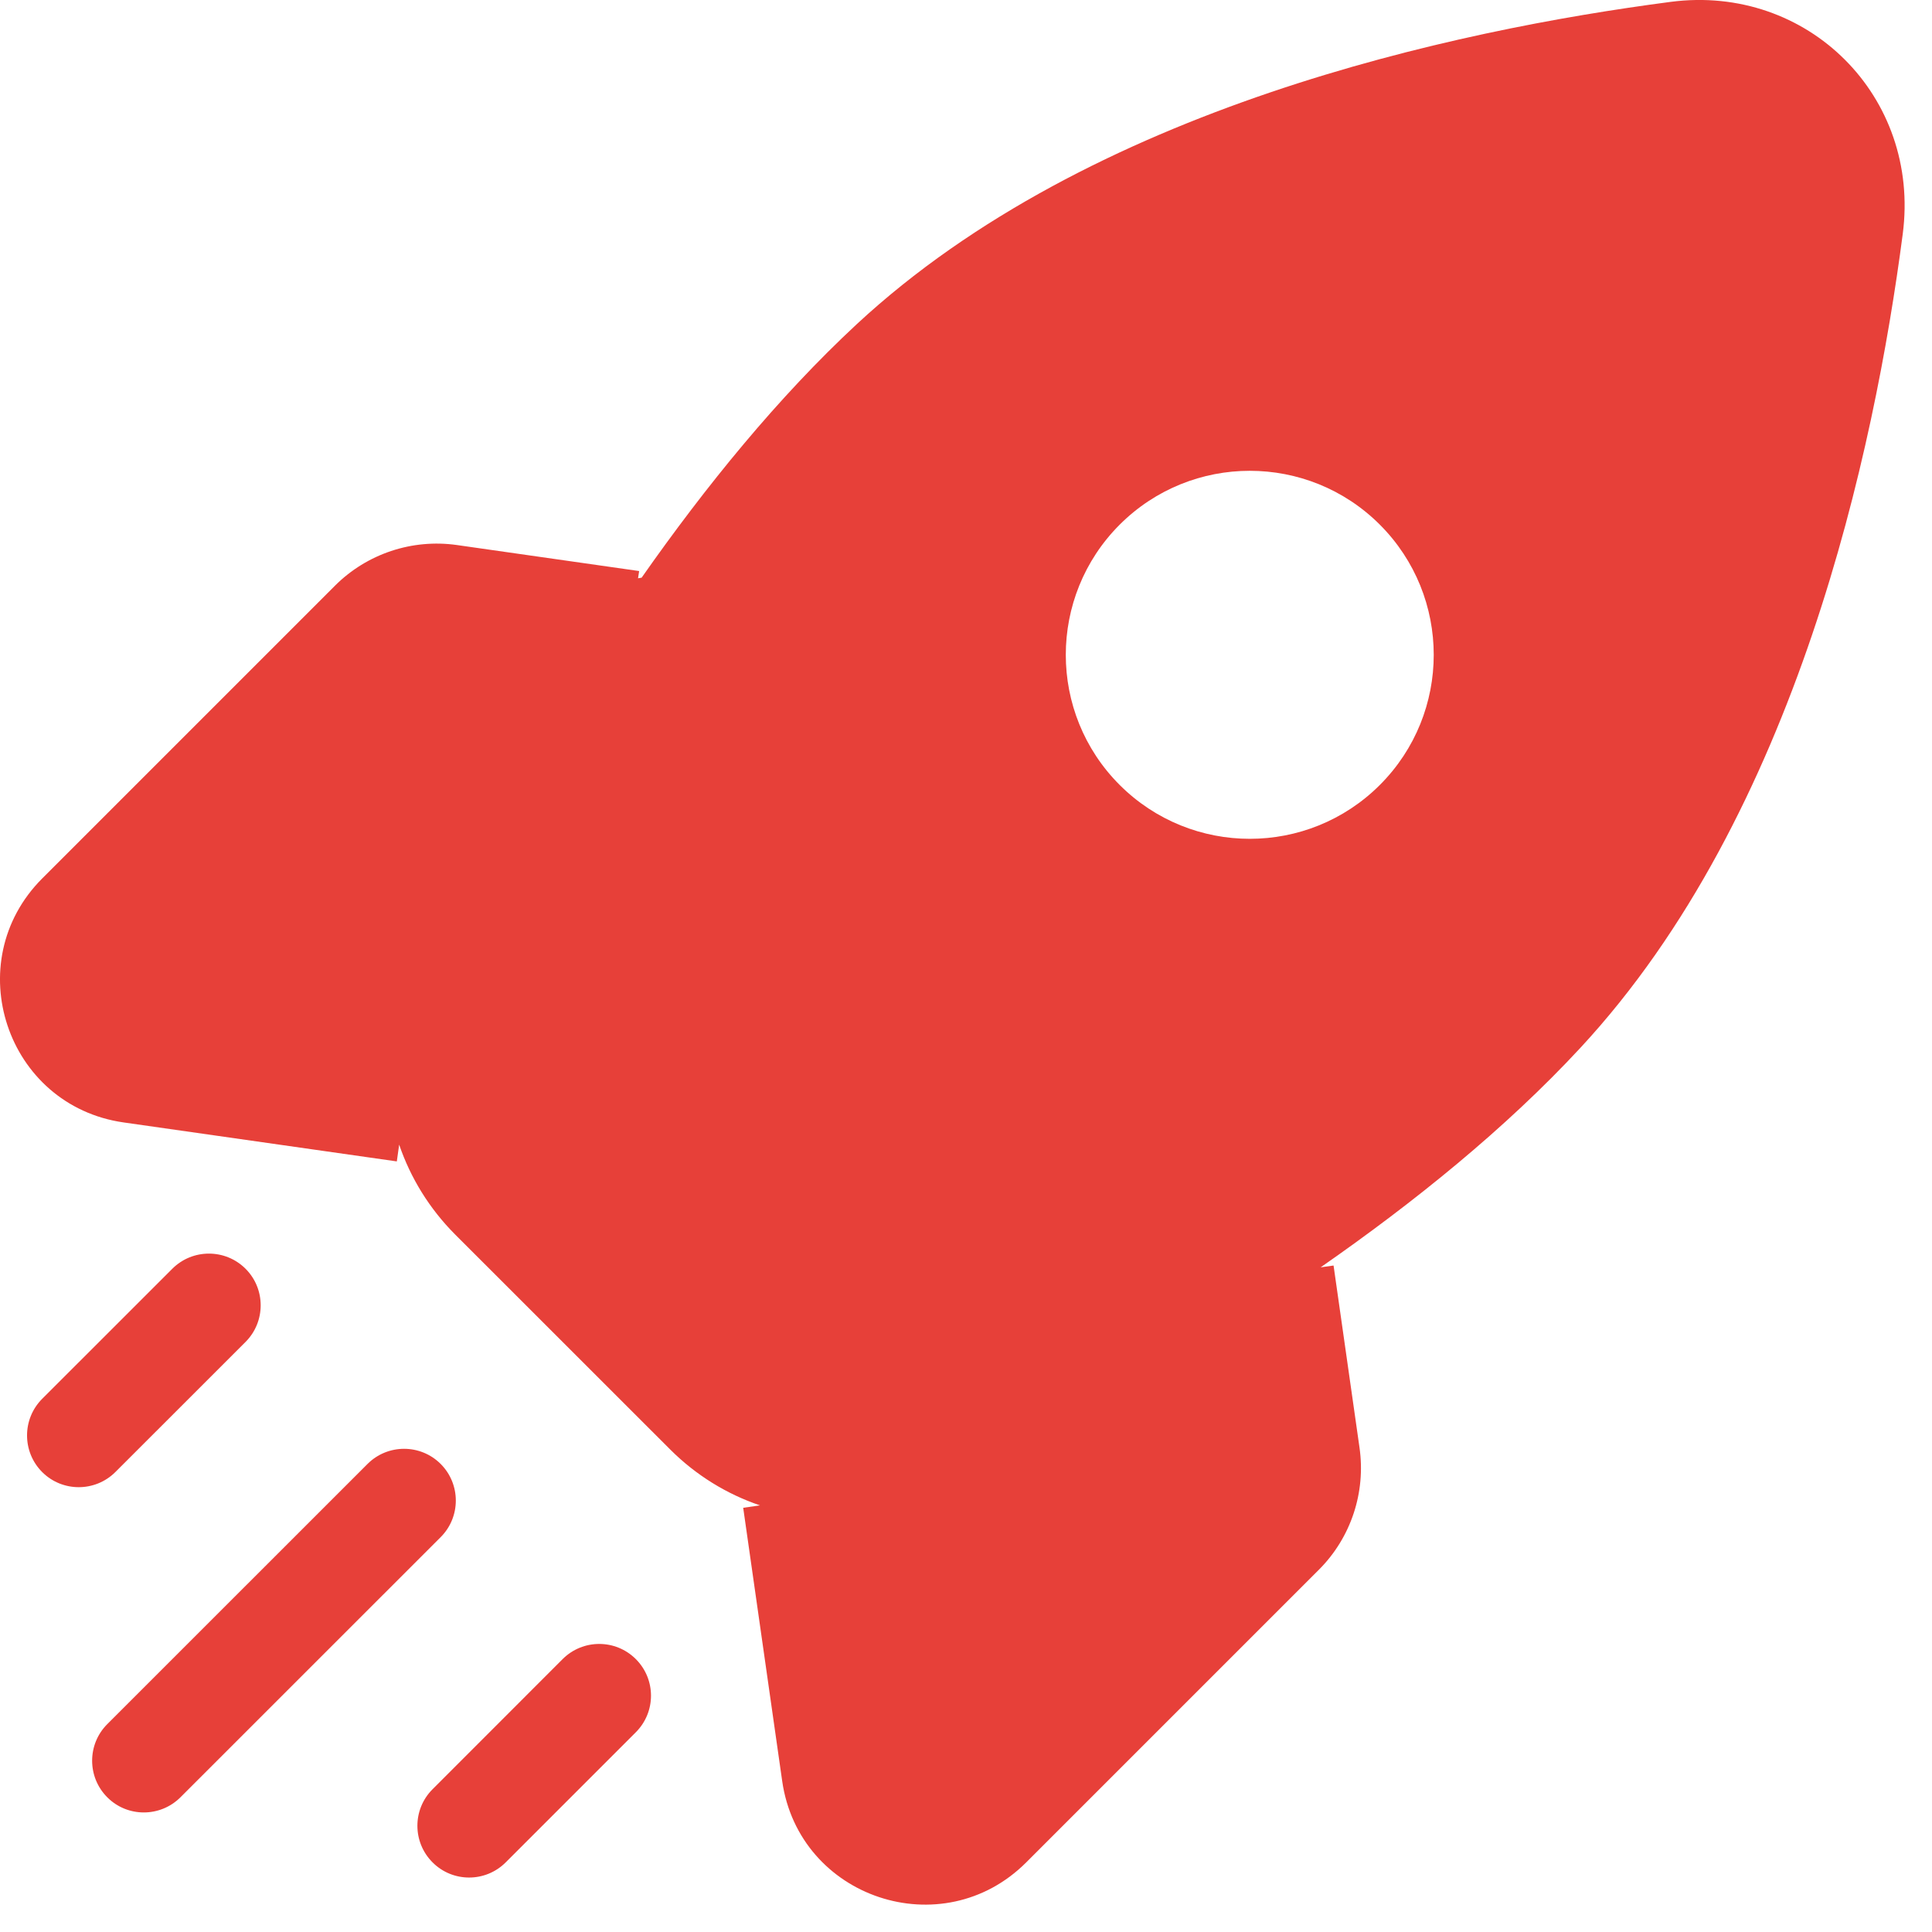 <?xml version="1.0" encoding="utf-8"?>
<svg xmlns="http://www.w3.org/2000/svg" fill="none" height="100%" overflow="visible" preserveAspectRatio="none" style="display: block;" viewBox="0 0 28 28" width="100%">
<g id="Rocket">
<path d="M24.213 0.027C26.202 -0.233 27.836 1.402 27.576 3.391C27.166 6.53 26.042 11.803 22.905 15.185C21.823 16.353 20.494 17.425 19.14 18.367L19.327 18.341L19.703 20.98C19.796 21.629 19.579 22.285 19.115 22.749L14.873 26.991C13.659 28.205 11.579 27.512 11.336 25.812L10.771 21.852L11.014 21.817C10.533 21.654 10.086 21.38 9.714 21.008L6.595 17.89C6.223 17.517 5.949 17.07 5.785 16.589L5.751 16.832L1.79 16.267C0.091 16.023 -0.601 13.945 0.612 12.731L4.855 8.488C5.319 8.025 5.973 7.807 6.622 7.899L9.263 8.276L9.247 8.381L9.299 8.372C10.226 7.049 11.277 5.756 12.418 4.697C15.8 1.561 21.074 0.438 24.213 0.027ZM8.154 24.045C8.447 23.752 8.922 23.752 9.215 24.045C9.508 24.338 9.508 24.812 9.215 25.105L7.329 26.991C7.036 27.284 6.561 27.284 6.269 26.991C5.976 26.698 5.976 26.223 6.269 25.931L8.154 24.045ZM5.326 21.217C5.619 20.924 6.094 20.924 6.387 21.217C6.679 21.51 6.679 21.985 6.387 22.277L2.615 26.048C2.322 26.34 1.847 26.341 1.555 26.048C1.262 25.755 1.262 25.28 1.555 24.987L5.326 21.217ZM2.497 18.388C2.79 18.095 3.266 18.095 3.559 18.388C3.851 18.68 3.851 19.155 3.559 19.448L1.672 21.334C1.379 21.626 0.904 21.627 0.611 21.334C0.319 21.041 0.319 20.566 0.611 20.273L2.497 18.388ZM19.998 7.604C18.957 6.563 17.269 6.563 16.227 7.604C15.186 8.646 15.186 10.335 16.227 11.376C17.269 12.417 18.957 12.417 19.998 11.376C21.039 10.335 21.039 8.646 19.998 7.604Z" fill="#E74039" id="Subtract"/>
</g>
</svg>